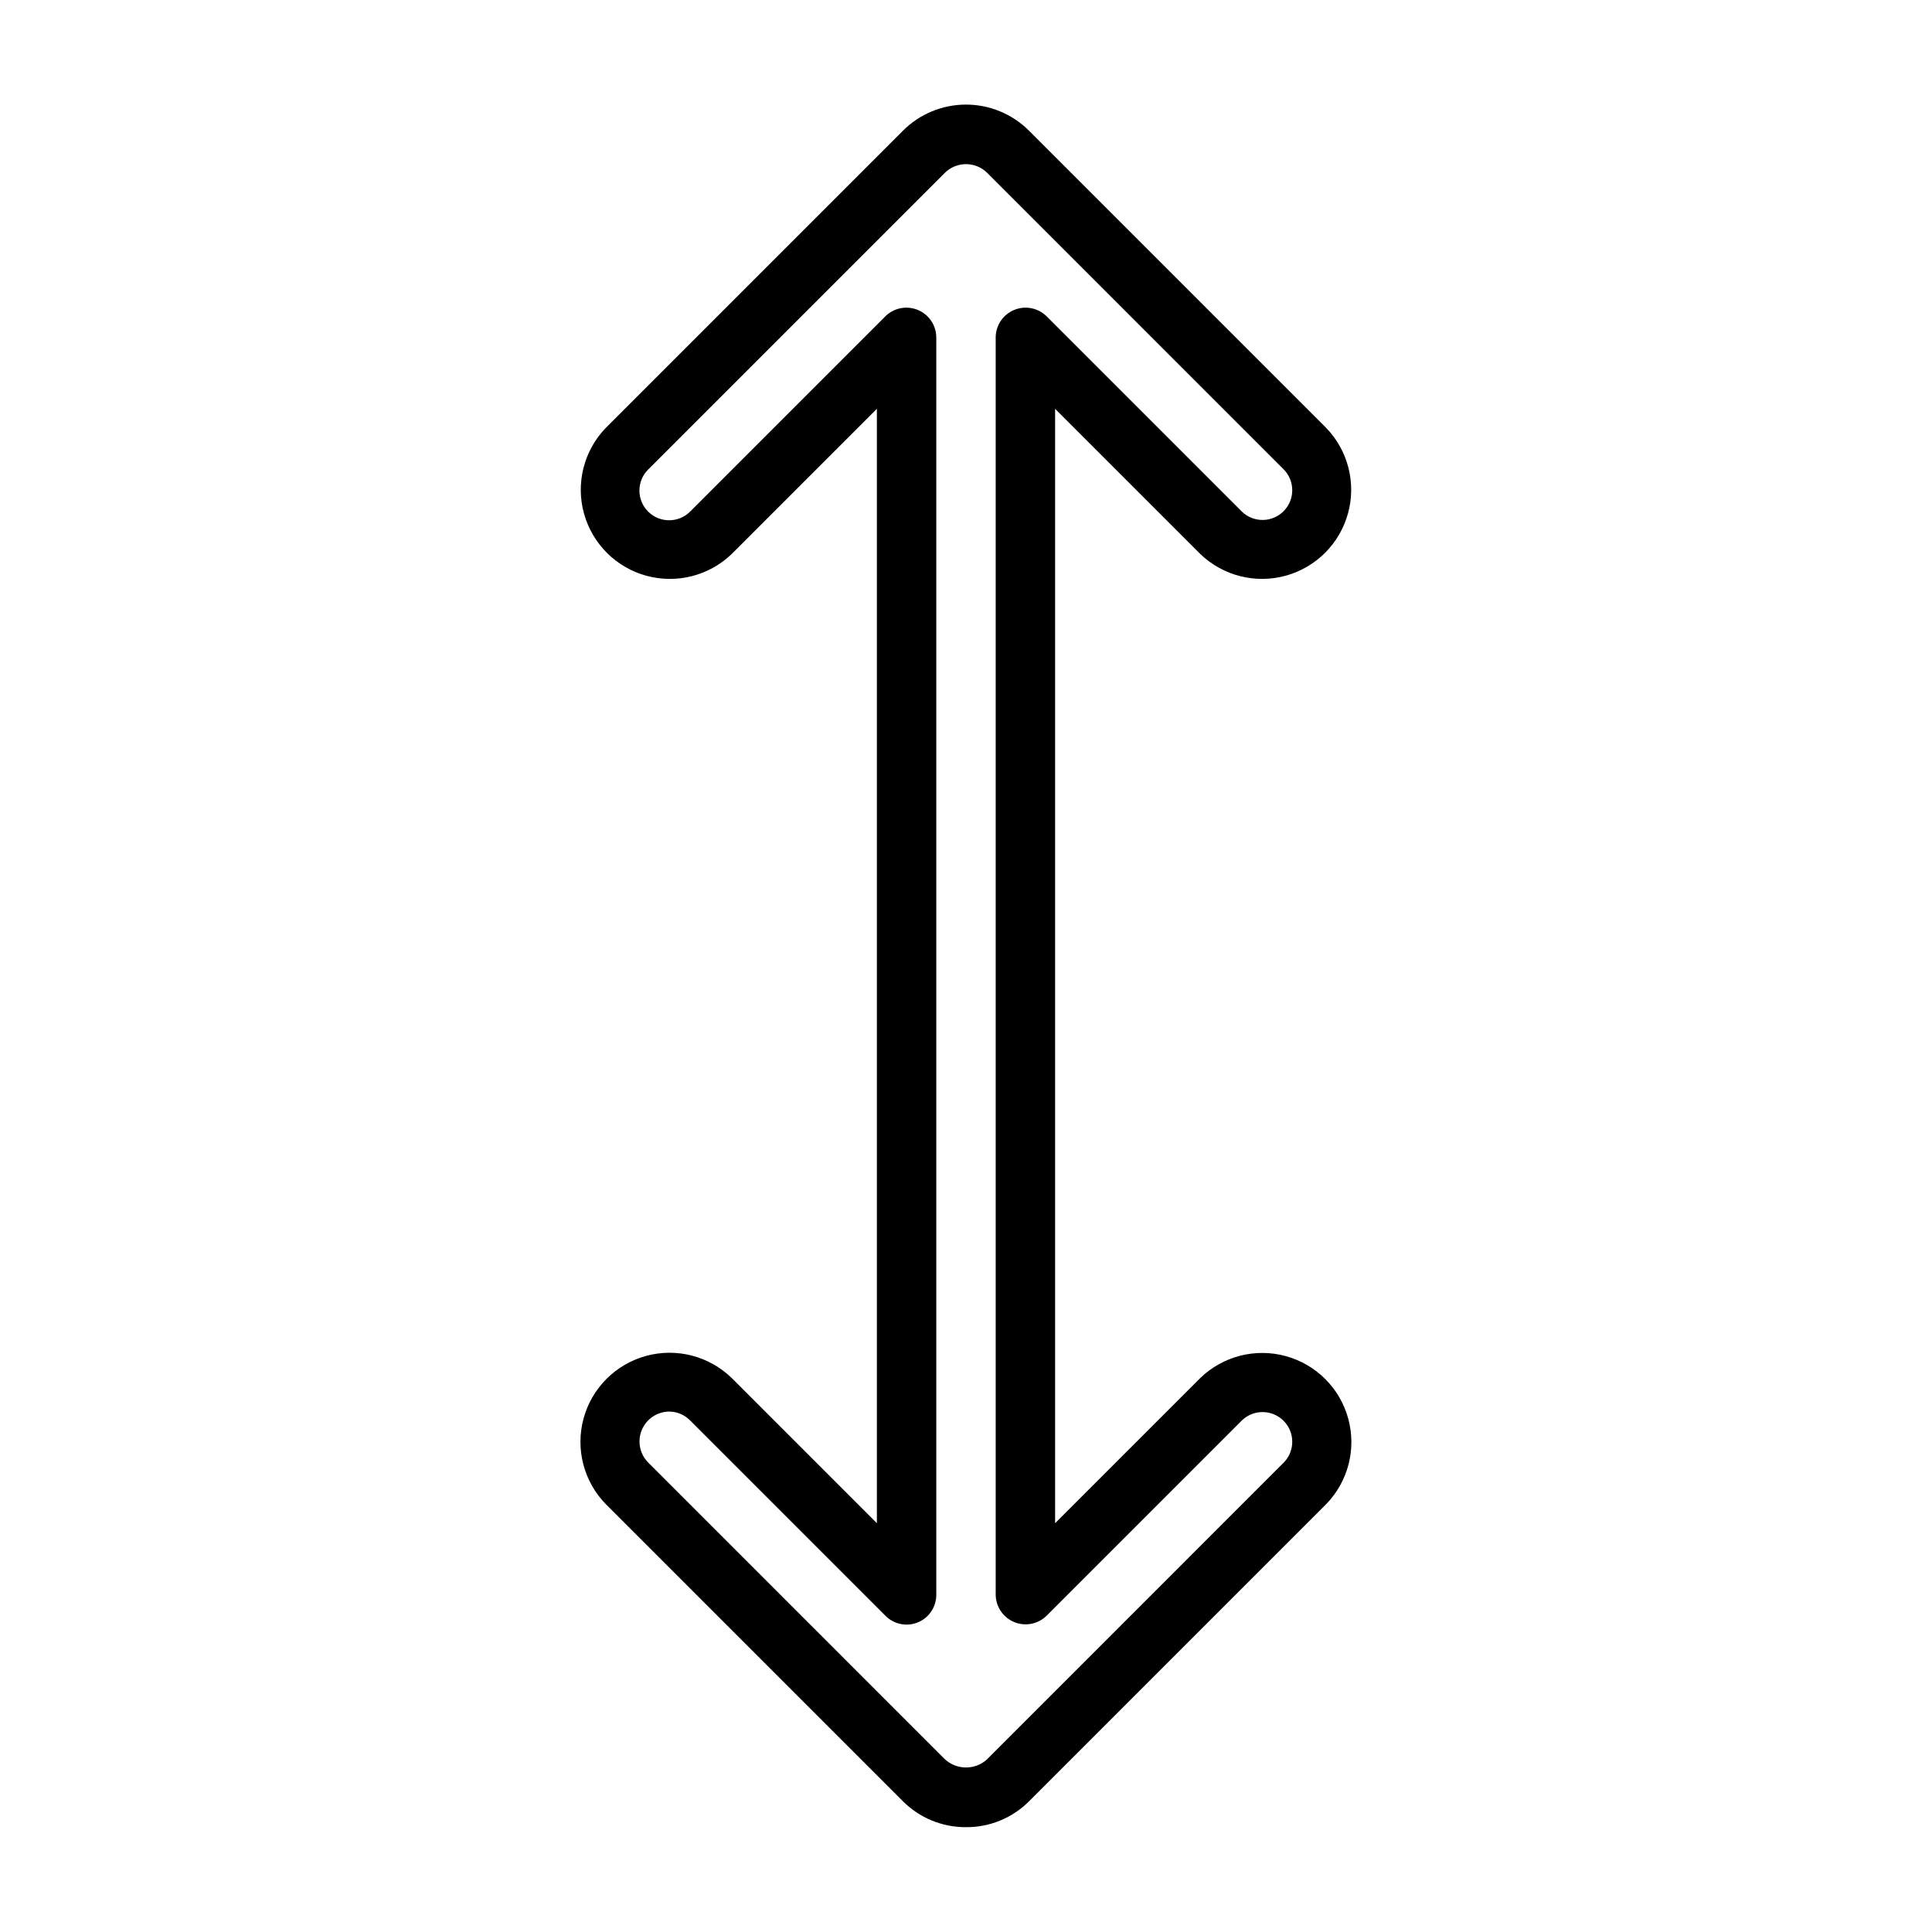 <?xml version="1.0" encoding="UTF-8"?>
<!-- Uploaded to: SVG Repo, www.svgrepo.com, Generator: SVG Repo Mixer Tools -->
<svg fill="#000000" width="800px" height="800px" version="1.1" viewBox="144 144 512 512" xmlns="http://www.w3.org/2000/svg">
 <path d="m400 628.22c-6.305 0.035-12.355-2.465-16.789-6.941l-78.629-78.629c-5.871-5.984-8.129-14.633-5.934-22.727 2.195-8.09 8.516-14.41 16.609-16.605 8.09-2.195 16.738 0.066 22.723 5.938l38.402 38.406v-295.32l-38.406 38.406c-5.984 5.809-14.586 8.027-22.633 5.844-8.043-2.18-14.344-8.445-16.57-16.477-2.231-8.035-0.059-16.648 5.715-22.664l78.801-78.809c4.426-4.43 10.43-6.922 16.691-6.926 6.262-0.004 12.27 2.481 16.699 6.902l78.734 78.734h0.004c5.801 5.984 8.02 14.586 5.836 22.633s-8.449 14.344-16.484 16.57c-8.031 2.227-16.645 0.051-22.66-5.723l-38.496-38.492v295.32c0.098-0.094 38.41-38.414 38.504-38.5 6-5.785 14.605-7.981 22.645-5.773 8.039 2.207 14.32 8.488 16.523 16.523 2.207 8.039 0.012 16.648-5.777 22.645l-78.801 78.805c-4.426 4.43-10.445 6.902-16.707 6.859zm-78.723-110.14c-3.16 0.051-5.988 1.973-7.199 4.891-1.207 2.918-0.566 6.277 1.633 8.547l78.707 78.715h0.004c3.125 2.859 7.906 2.894 11.074 0.082l78.789-78.797c2.961-3.106 2.891-8.008-0.156-11.027-3.051-3.019-7.953-3.039-11.031-0.047l-51.789 51.789c-2.269 2.199-5.629 2.836-8.547 1.629-2.918-1.211-4.84-4.035-4.891-7.195v-333.33c0.047-3.16 1.969-5.988 4.891-7.199 2.918-1.207 6.277-0.566 8.547 1.633l51.844 51.844v0.004c3.113 2.969 8.031 2.887 11.047-0.176 3.016-3.066 3.012-7.988-0.008-11.051l-78.617-78.621c-3.113-3.039-8.086-3.023-11.184 0.035l-78.68 78.68c-3.047 3.102-3.004 8.086 0.098 11.133 3.098 3.047 8.082 3.008 11.133-0.094l51.75-51.754h-0.004c2.269-2.199 5.629-2.84 8.551-1.633 2.918 1.211 4.84 4.039 4.887 7.199v333.33c0 3.184-1.918 6.055-4.859 7.269-2.941 1.219-6.324 0.547-8.578-1.703l-51.844-51.844c-1.473-1.484-3.477-2.316-5.566-2.309z"/>
</svg>